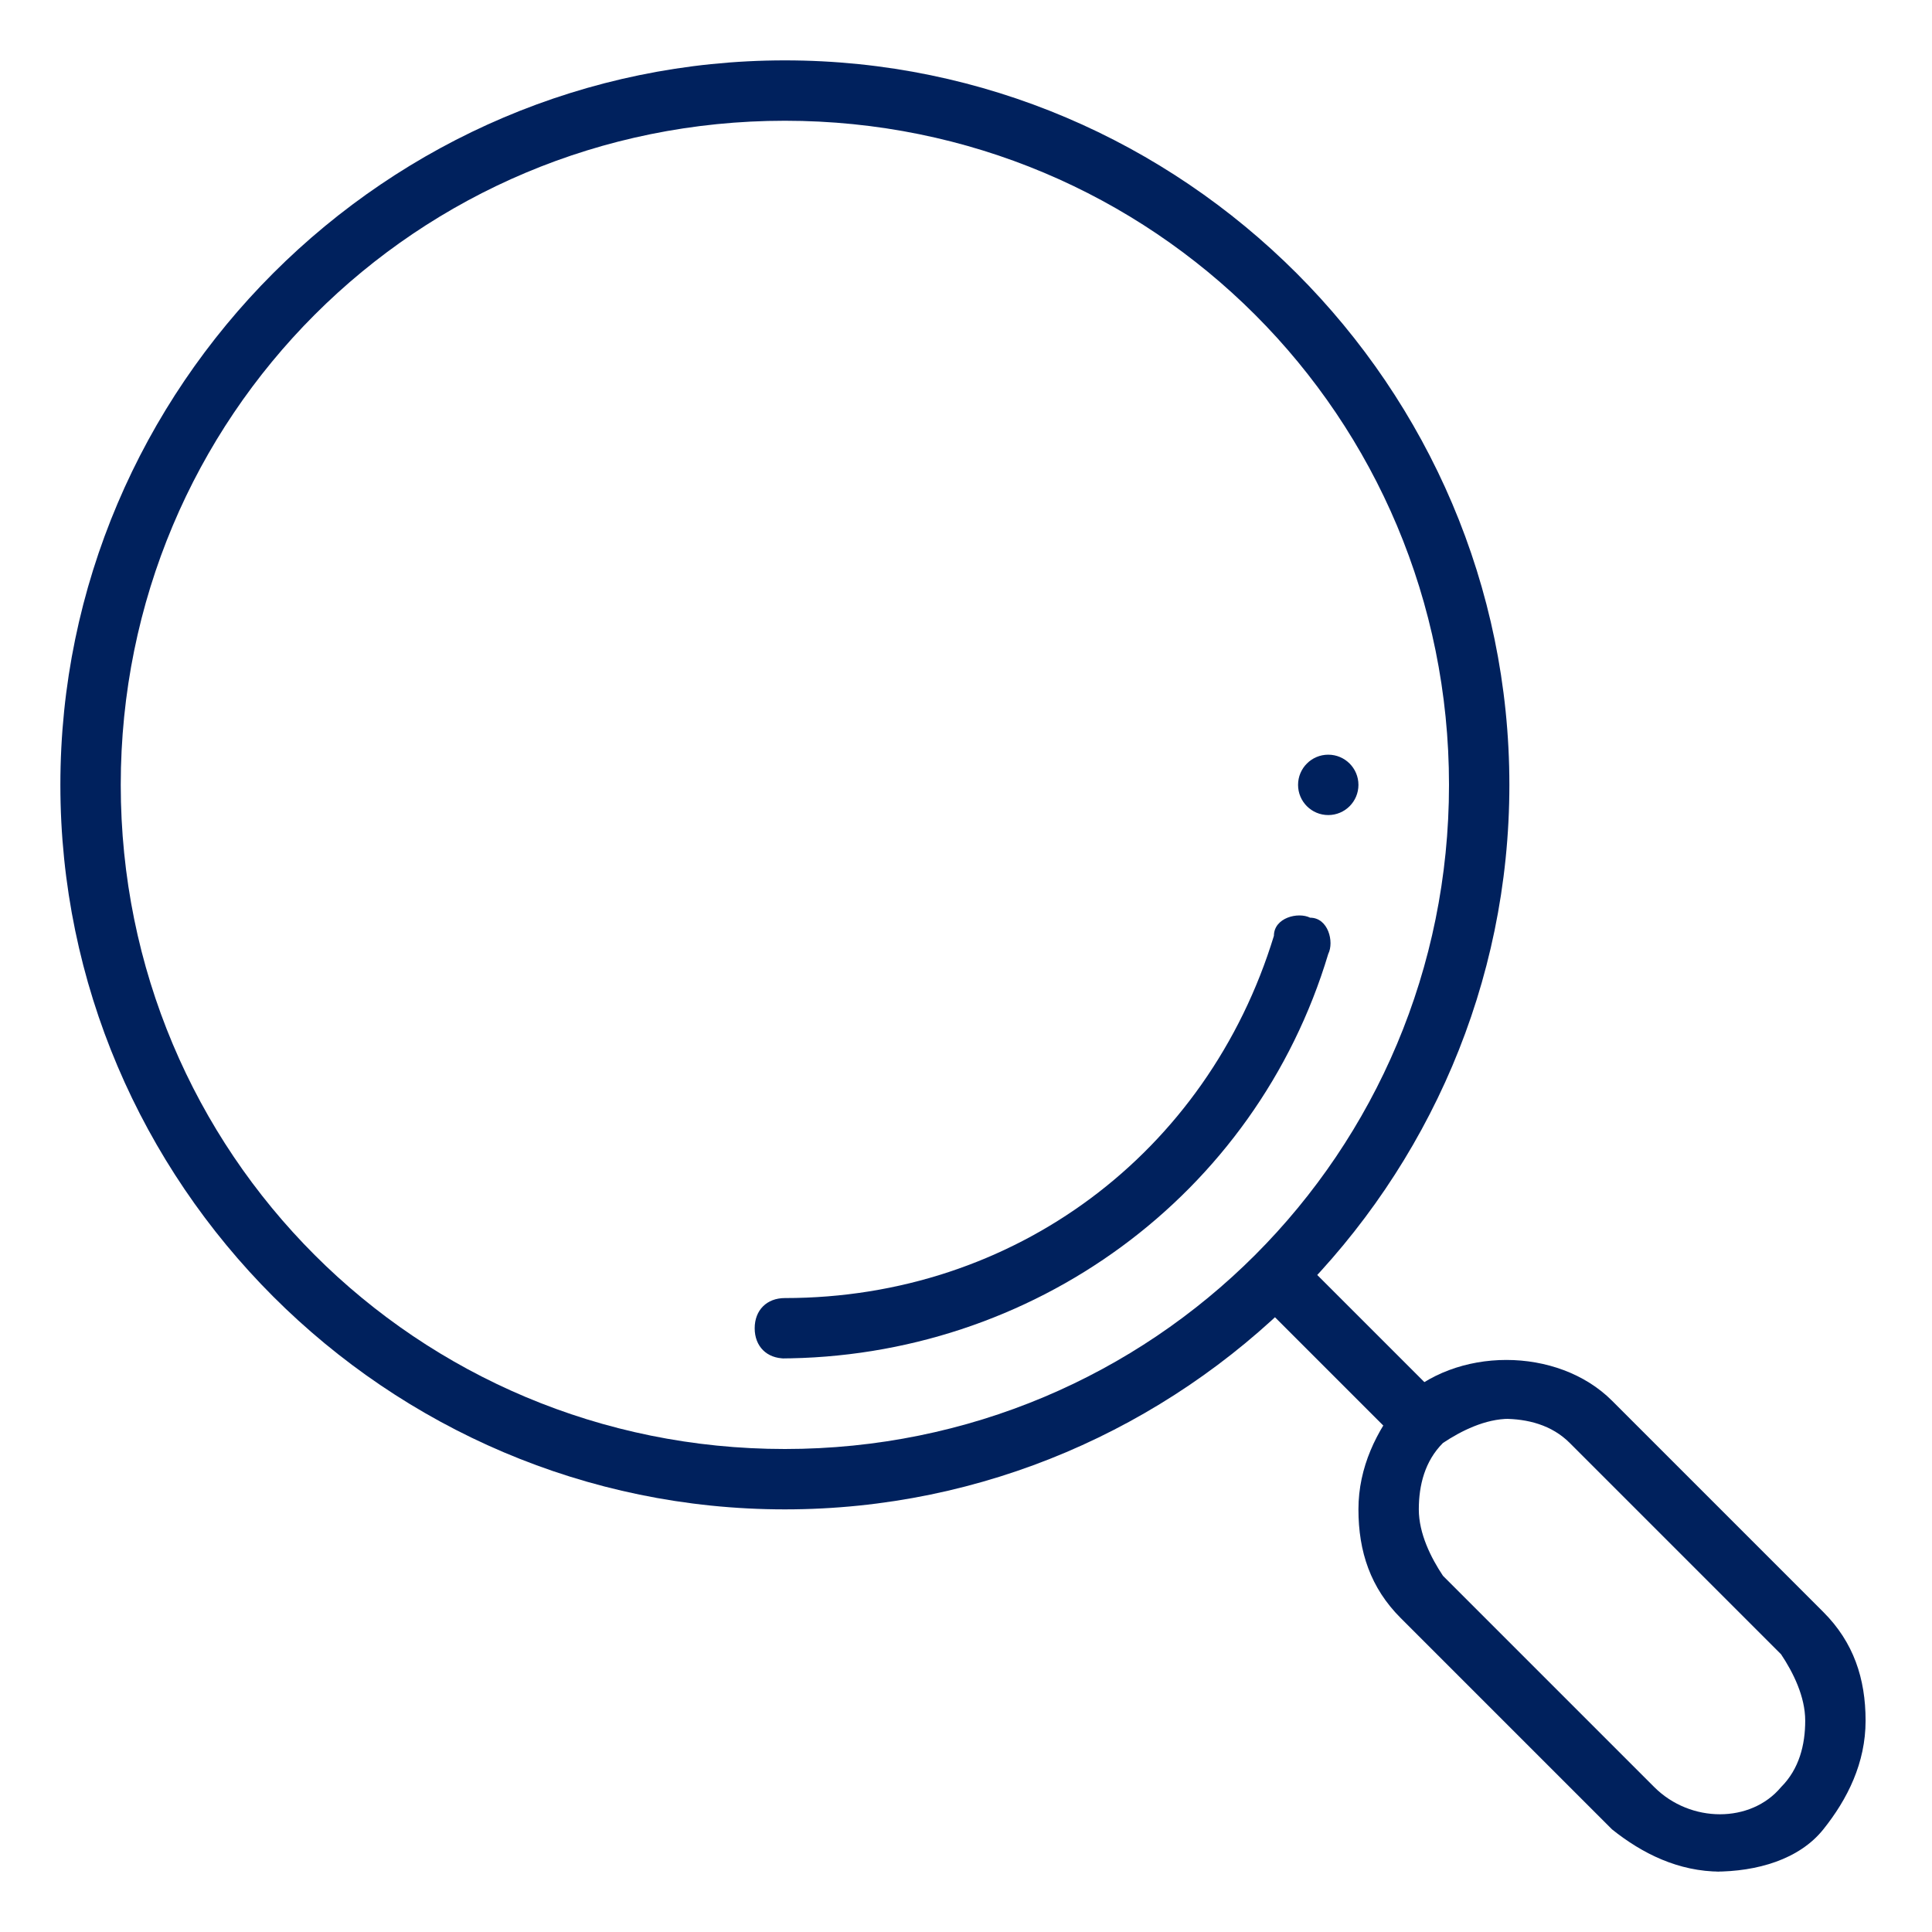 <svg id="Layer_1" xmlns="http://www.w3.org/2000/svg" version="1.1" viewBox="0 0 32 32">
  
  <defs>
    <style>
      .st0 {
        fill: #00215d;
      }
    </style>
  </defs>
  <g id="search_magnifier_magnifying_glass_loupe">
    <g id="search_funds_x2C__magnifying_glass_x2C__magnifier_x2C__loupe">
      <g id="analysis">
        <g>
          <g>
            <path class="st0" d="M23.6,23.6c.1-.1.3-.2.4-.3l-2.3-2.3c-.2-.2-.5-.2-.7,0-.2.2-.2.5,0,.7l2.3,2.3c0-.1.2-.3.3-.4Z"></path>
            <path class="st0" d="M28.5,31c-.7,0-1.3-.3-1.8-.7l-3.5-3.5c-.5-.5-.7-1.1-.7-1.8s.3-1.3.7-1.8c.9-.9,2.6-.9,3.5,0l3.5,3.5c.5.5.7,1.1.7,1.8s-.3,1.3-.7,1.8-1.1.7-1.8.7ZM25,23.5c-.4,0-.8.2-1.1.4-.3.3-.4.7-.4,1.1s.2.8.4,1.1l3.5,3.5c.6.6,1.6.6,2.1,0,.3-.3.4-.7.4-1.1s-.2-.8-.4-1.1l-3.5-3.5c-.3-.3-.7-.4-1.1-.4Z"></path>
          </g>
          <path class="st0" d="M13,22.5c-.3,0-.5-.2-.5-.5s.2-.5.5-.5c3.8,0,7-2.4,8.1-6,0-.3.4-.4.6-.3.3,0,.4.4.3.6-1.2,4-4.9,6.7-9.1,6.7Z"></path>
          <path class="st0" d="M13,25c-6.6,0-12-5.4-12-12S6.4,1,13,1s12,5.4,12,12-5.4,12-12,12ZM13,2C6.9,2,2,6.9,2,13s4.9,11,11,11,11-4.9,11-11S19.1,2,13,2Z"></path>
        </g>
      </g>
    </g>
    <circle class="st0" cx="22" cy="13" r=".5"></circle>
  </g>
</svg>